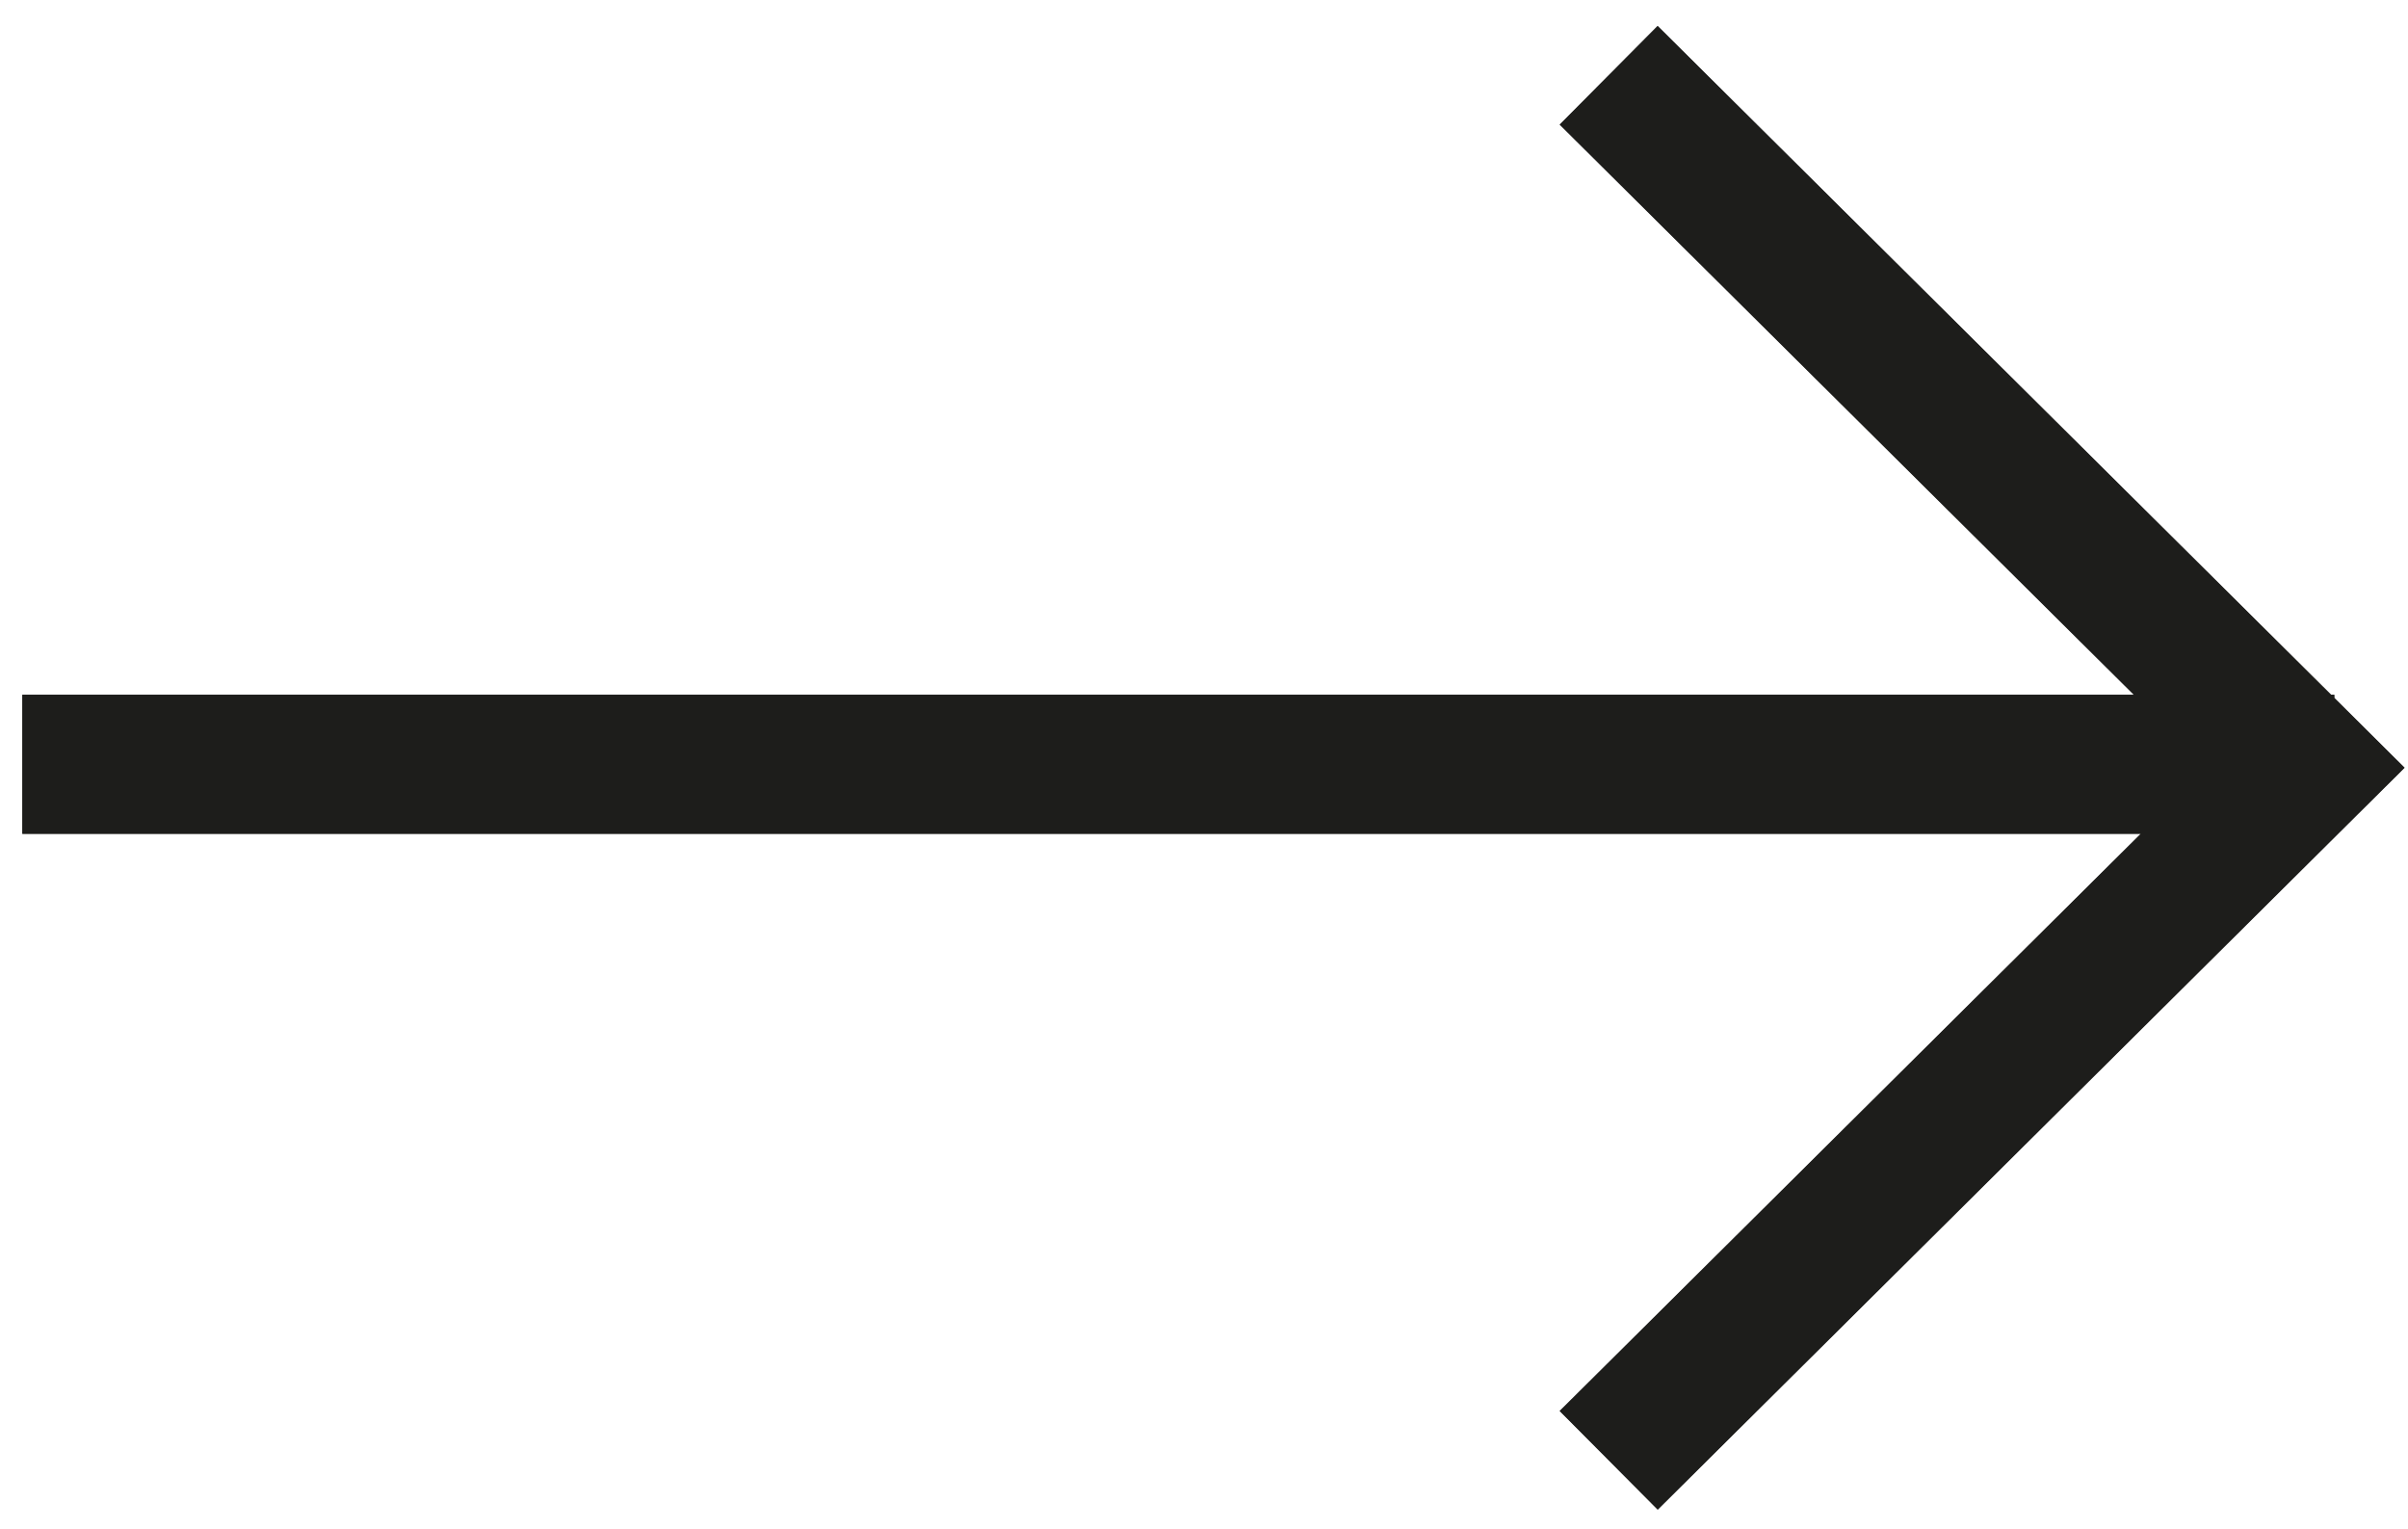 <svg id="Right_Arrow" data-name="Right Arrow" xmlns="http://www.w3.org/2000/svg" xmlns:xlink="http://www.w3.org/1999/xlink" width="52" height="33" viewBox="0 0 52 33">
  <defs>
    <clipPath id="clip-path">
      <path id="Stroke_1" data-name="Stroke 1" d="M0,35.316,2.128,33.2,14.59,45.75V0h3V45.6L29.9,33.2l2.128,2.114L17.59,49.857v.069h-.068l-1.507,1.517Z" transform="translate(0.482 32.59) rotate(-90)" fill="#1d1d1b"/>
    </clipPath>
  </defs>
  <g id="Group_12" data-name="Group 12">
    <path id="Stroke_1-2" data-name="Stroke 1" d="M0,35.316,2.128,33.2,14.59,45.75V0h3V45.6L29.9,33.2l2.128,2.114L17.59,49.857v.069h-.068l-1.507,1.517Z" transform="translate(0.482 32.59) rotate(-90)" fill="#1d1d1b"/>
    <g id="Mask_Group_12" data-name="Mask Group 12" clip-path="url(#clip-path)">
      <g id="Colors_Saula_ORIGINAL_Black" data-name="Colors / Saula ORIGINAL / Black">
        <rect id="Rectangle" width="52" height="33" fill="#1d1d1b"/>
      </g>
    </g>
  </g>
</svg>
